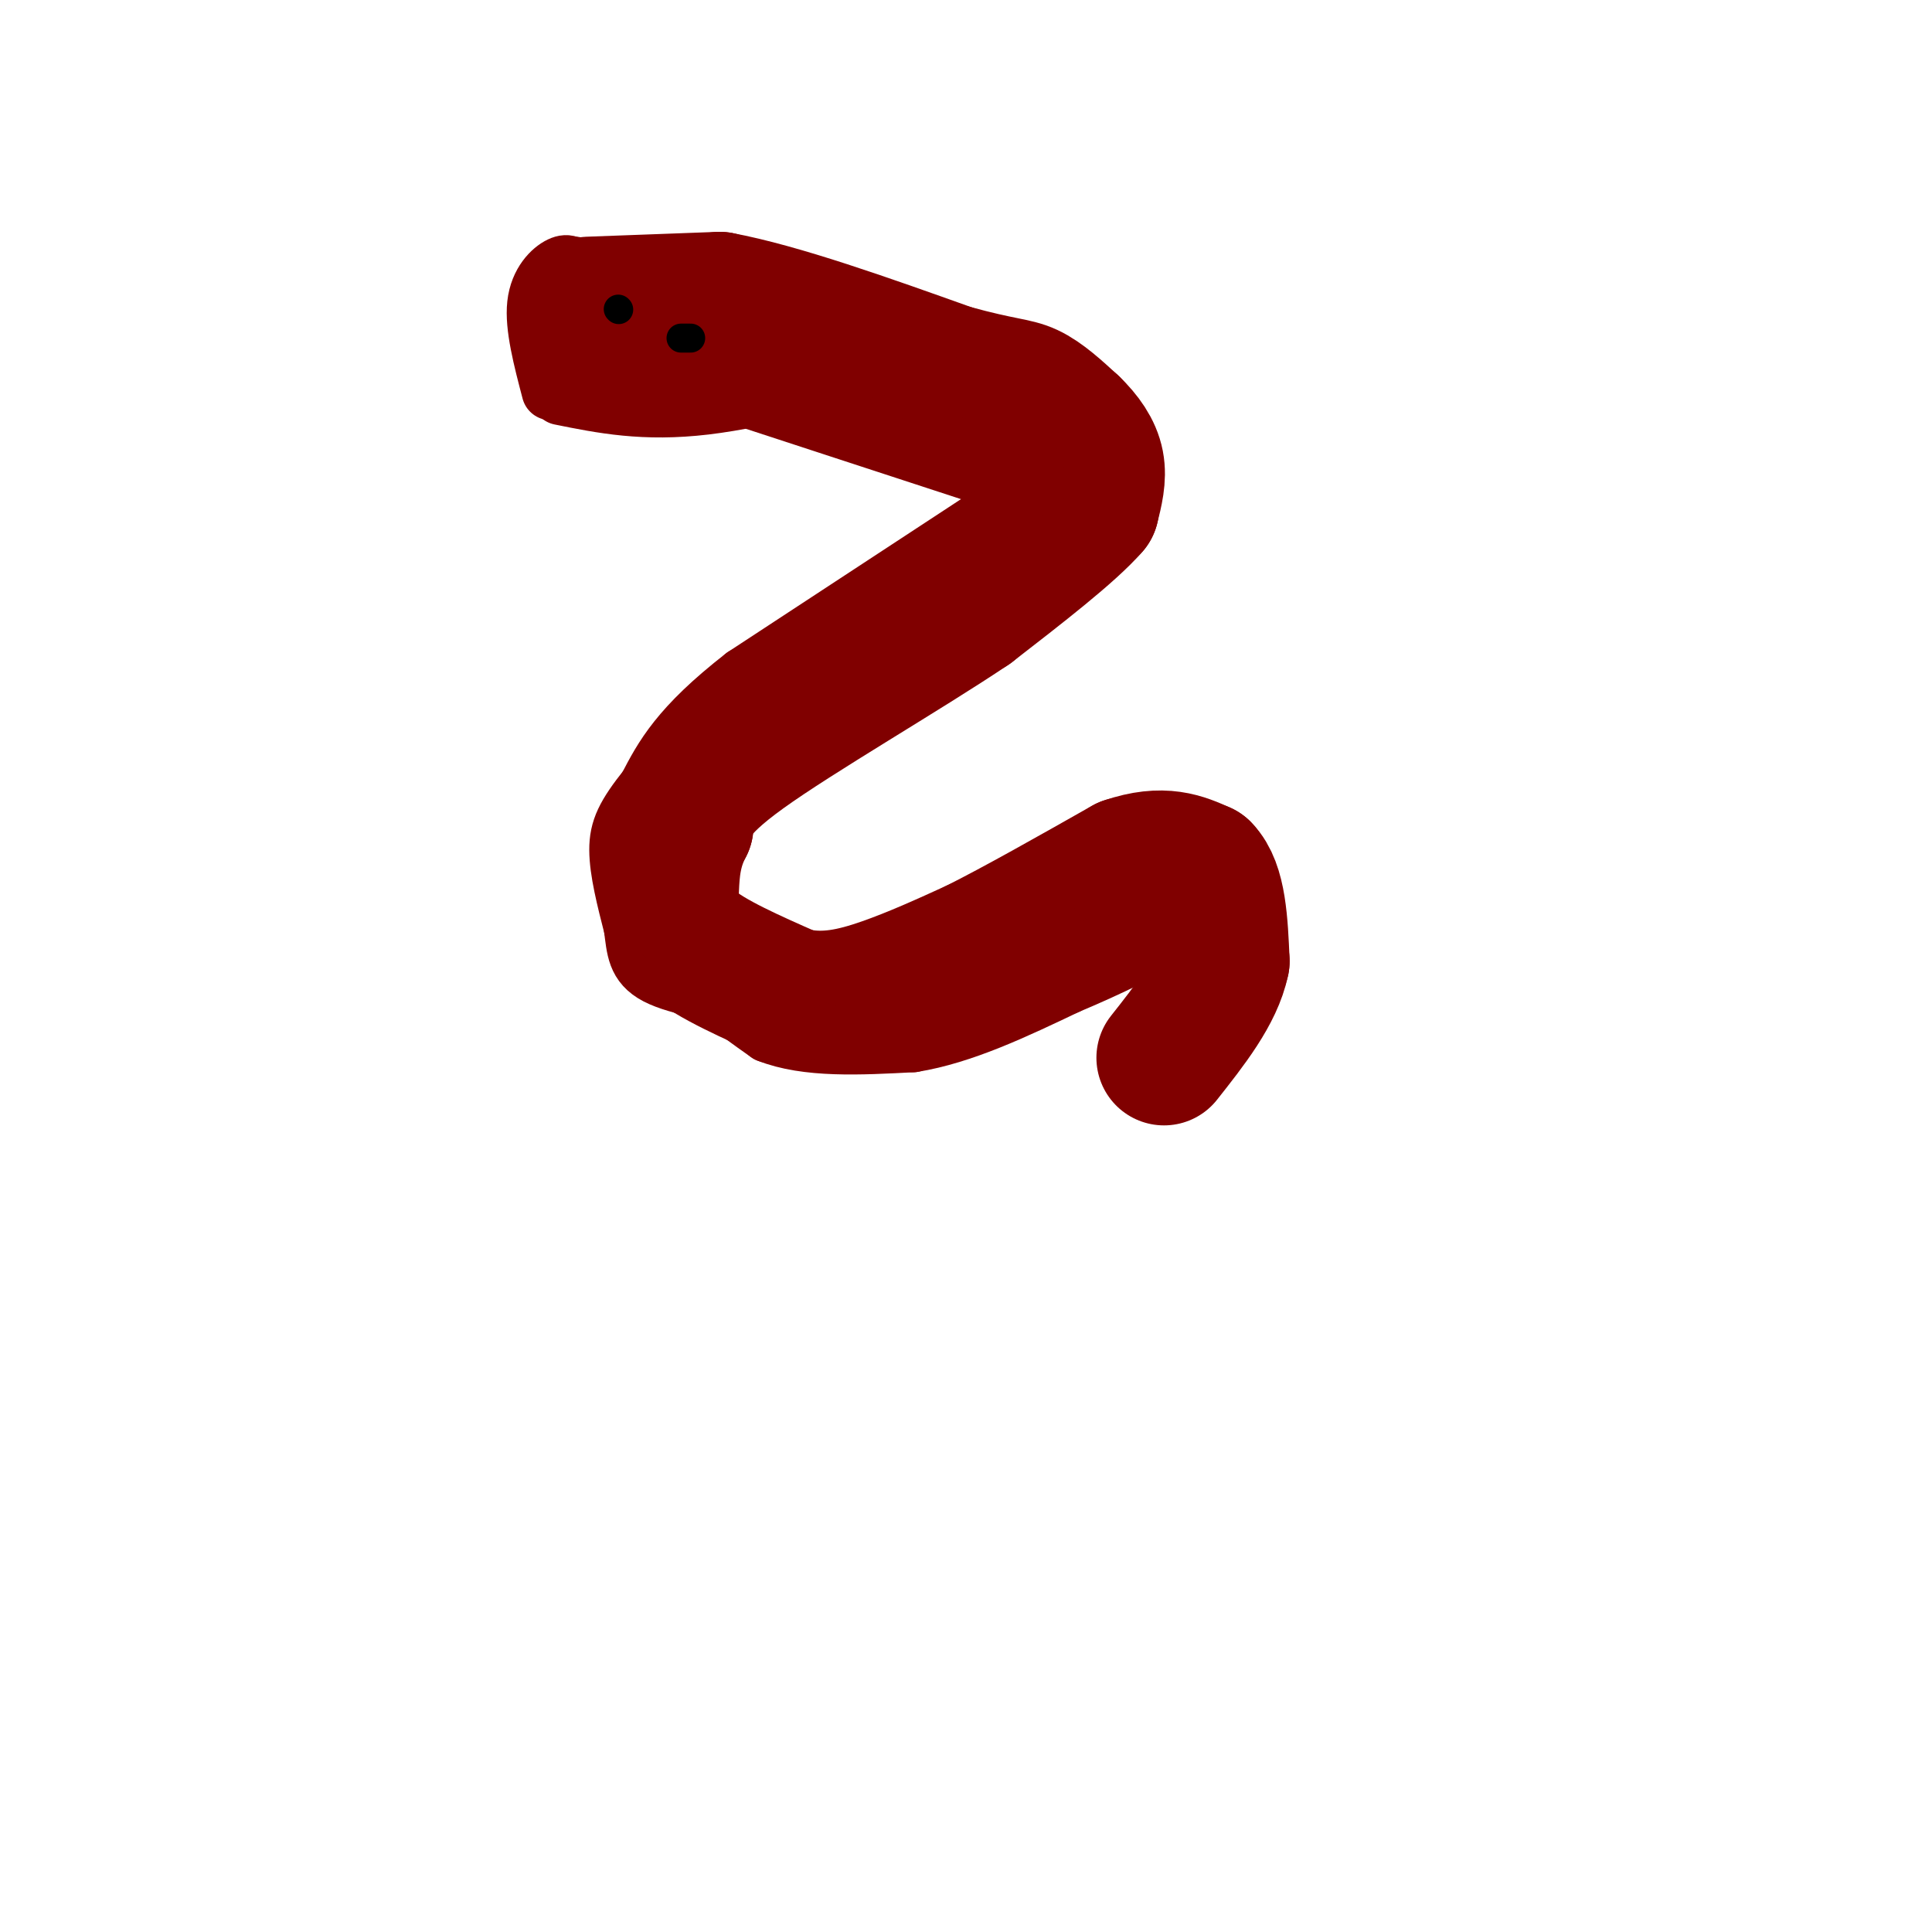 <svg viewBox='0 0 400 400' version='1.1' xmlns='http://www.w3.org/2000/svg' xmlns:xlink='http://www.w3.org/1999/xlink'><g fill='none' stroke='#800000' stroke-width='28' stroke-linecap='round' stroke-linejoin='round'><path d='M122,63c0.000,0.000 27.000,-1.000 27,-1'/><path d='M149,62c12.500,2.333 30.250,8.667 48,15'/><path d='M197,77c10.622,2.911 13.178,2.689 16,4c2.822,1.311 5.911,4.156 9,7'/><path d='M222,88c2.556,2.467 4.444,5.133 5,8c0.556,2.867 -0.222,5.933 -1,9'/><path d='M226,105c-4.333,5.000 -14.667,13.000 -25,21'/><path d='M201,126c-13.800,9.267 -35.800,21.933 -47,30c-11.200,8.067 -11.600,11.533 -12,15'/><path d='M142,171c-2.524,4.738 -2.833,9.083 -3,13c-0.167,3.917 -0.190,7.405 4,11c4.190,3.595 12.595,7.298 21,11'/><path d='M164,206c6.644,1.622 12.756,0.178 19,-2c6.244,-2.178 12.622,-5.089 19,-8'/><path d='M202,196c8.333,-4.167 19.667,-10.583 31,-17'/><path d='M233,179c7.833,-2.667 11.917,-0.833 16,1'/><path d='M249,180c3.333,3.333 3.667,11.167 4,19'/><path d='M253,199c-1.333,6.500 -6.667,13.250 -12,20'/></g>
<g fill='none' stroke='#800000' stroke-width='12' stroke-linecap='round' stroke-linejoin='round'><path d='M119,55c0.000,0.000 0.000,16.000 0,16'/><path d='M121,78c0.000,0.000 35.000,0.000 35,0'/><path d='M156,78c6.833,0.167 6.417,0.583 6,1'/><path d='M164,79c-3.333,-0.583 -6.667,-1.167 -3,0c3.667,1.167 14.333,4.083 25,7'/><path d='M186,86c7.667,3.333 14.333,8.167 21,13'/><path d='M207,99c6.156,3.667 11.044,6.333 12,8c0.956,1.667 -2.022,2.333 -5,3'/><path d='M214,110c-5.500,3.167 -16.750,9.583 -28,16'/><path d='M186,126c-10.578,5.156 -23.022,10.044 -30,15c-6.978,4.956 -8.489,9.978 -10,15'/><path d='M146,156c-2.833,5.500 -4.917,11.750 -7,18'/><path d='M139,174c-0.833,6.833 0.583,14.917 2,23'/><path d='M141,197c3.333,6.667 10.667,11.833 18,17'/><path d='M159,214c8.000,3.167 19.000,2.583 30,2'/><path d='M189,216c10.333,-1.667 21.167,-6.833 32,-12'/><path d='M221,204c9.167,-3.833 16.083,-7.417 23,-11'/><path d='M244,193c5.000,-1.667 6.000,-0.333 7,1'/><path d='M251,194c1.167,0.500 0.583,1.250 0,2'/><path d='M119,56c-0.644,-0.911 -1.289,-1.822 -3,-1c-1.711,0.822 -4.489,3.378 -5,8c-0.511,4.622 1.244,11.311 3,18'/><path d='M116,82c8.667,1.750 17.333,3.500 30,2c12.667,-1.500 29.333,-6.250 46,-11'/><path d='M153,82c0.000,0.000 52.000,17.000 52,17'/><path d='M215,100c0.000,0.000 -61.000,40.000 -61,40'/><path d='M154,140c-13.500,10.500 -16.750,16.750 -20,23'/><path d='M134,163c-4.578,5.756 -6.022,8.644 -6,13c0.022,4.356 1.511,10.178 3,16'/><path d='M131,192c0.600,4.489 0.600,7.711 5,10c4.400,2.289 13.200,3.644 22,5'/><path d='M137,193c4.667,4.750 9.333,9.500 15,13c5.667,3.500 12.333,5.750 19,8'/><path d='M171,214c6.956,1.911 14.844,2.689 22,1c7.156,-1.689 13.578,-5.844 20,-10'/><path d='M213,205c4.711,-3.200 6.489,-6.200 11,-8c4.511,-1.800 11.756,-2.400 19,-3'/><path d='M243,194c3.667,1.533 3.333,6.867 2,11c-1.333,4.133 -3.667,7.067 -6,10'/></g>
<g fill='none' stroke='#000000' stroke-width='6' stroke-linecap='round' stroke-linejoin='round'><path d='M128,64c0.000,0.000 0.100,0.100 0.1,0.1'/><path d='M143,70c0.000,0.000 -2.000,0.000 -2,0'/></g>
</svg>